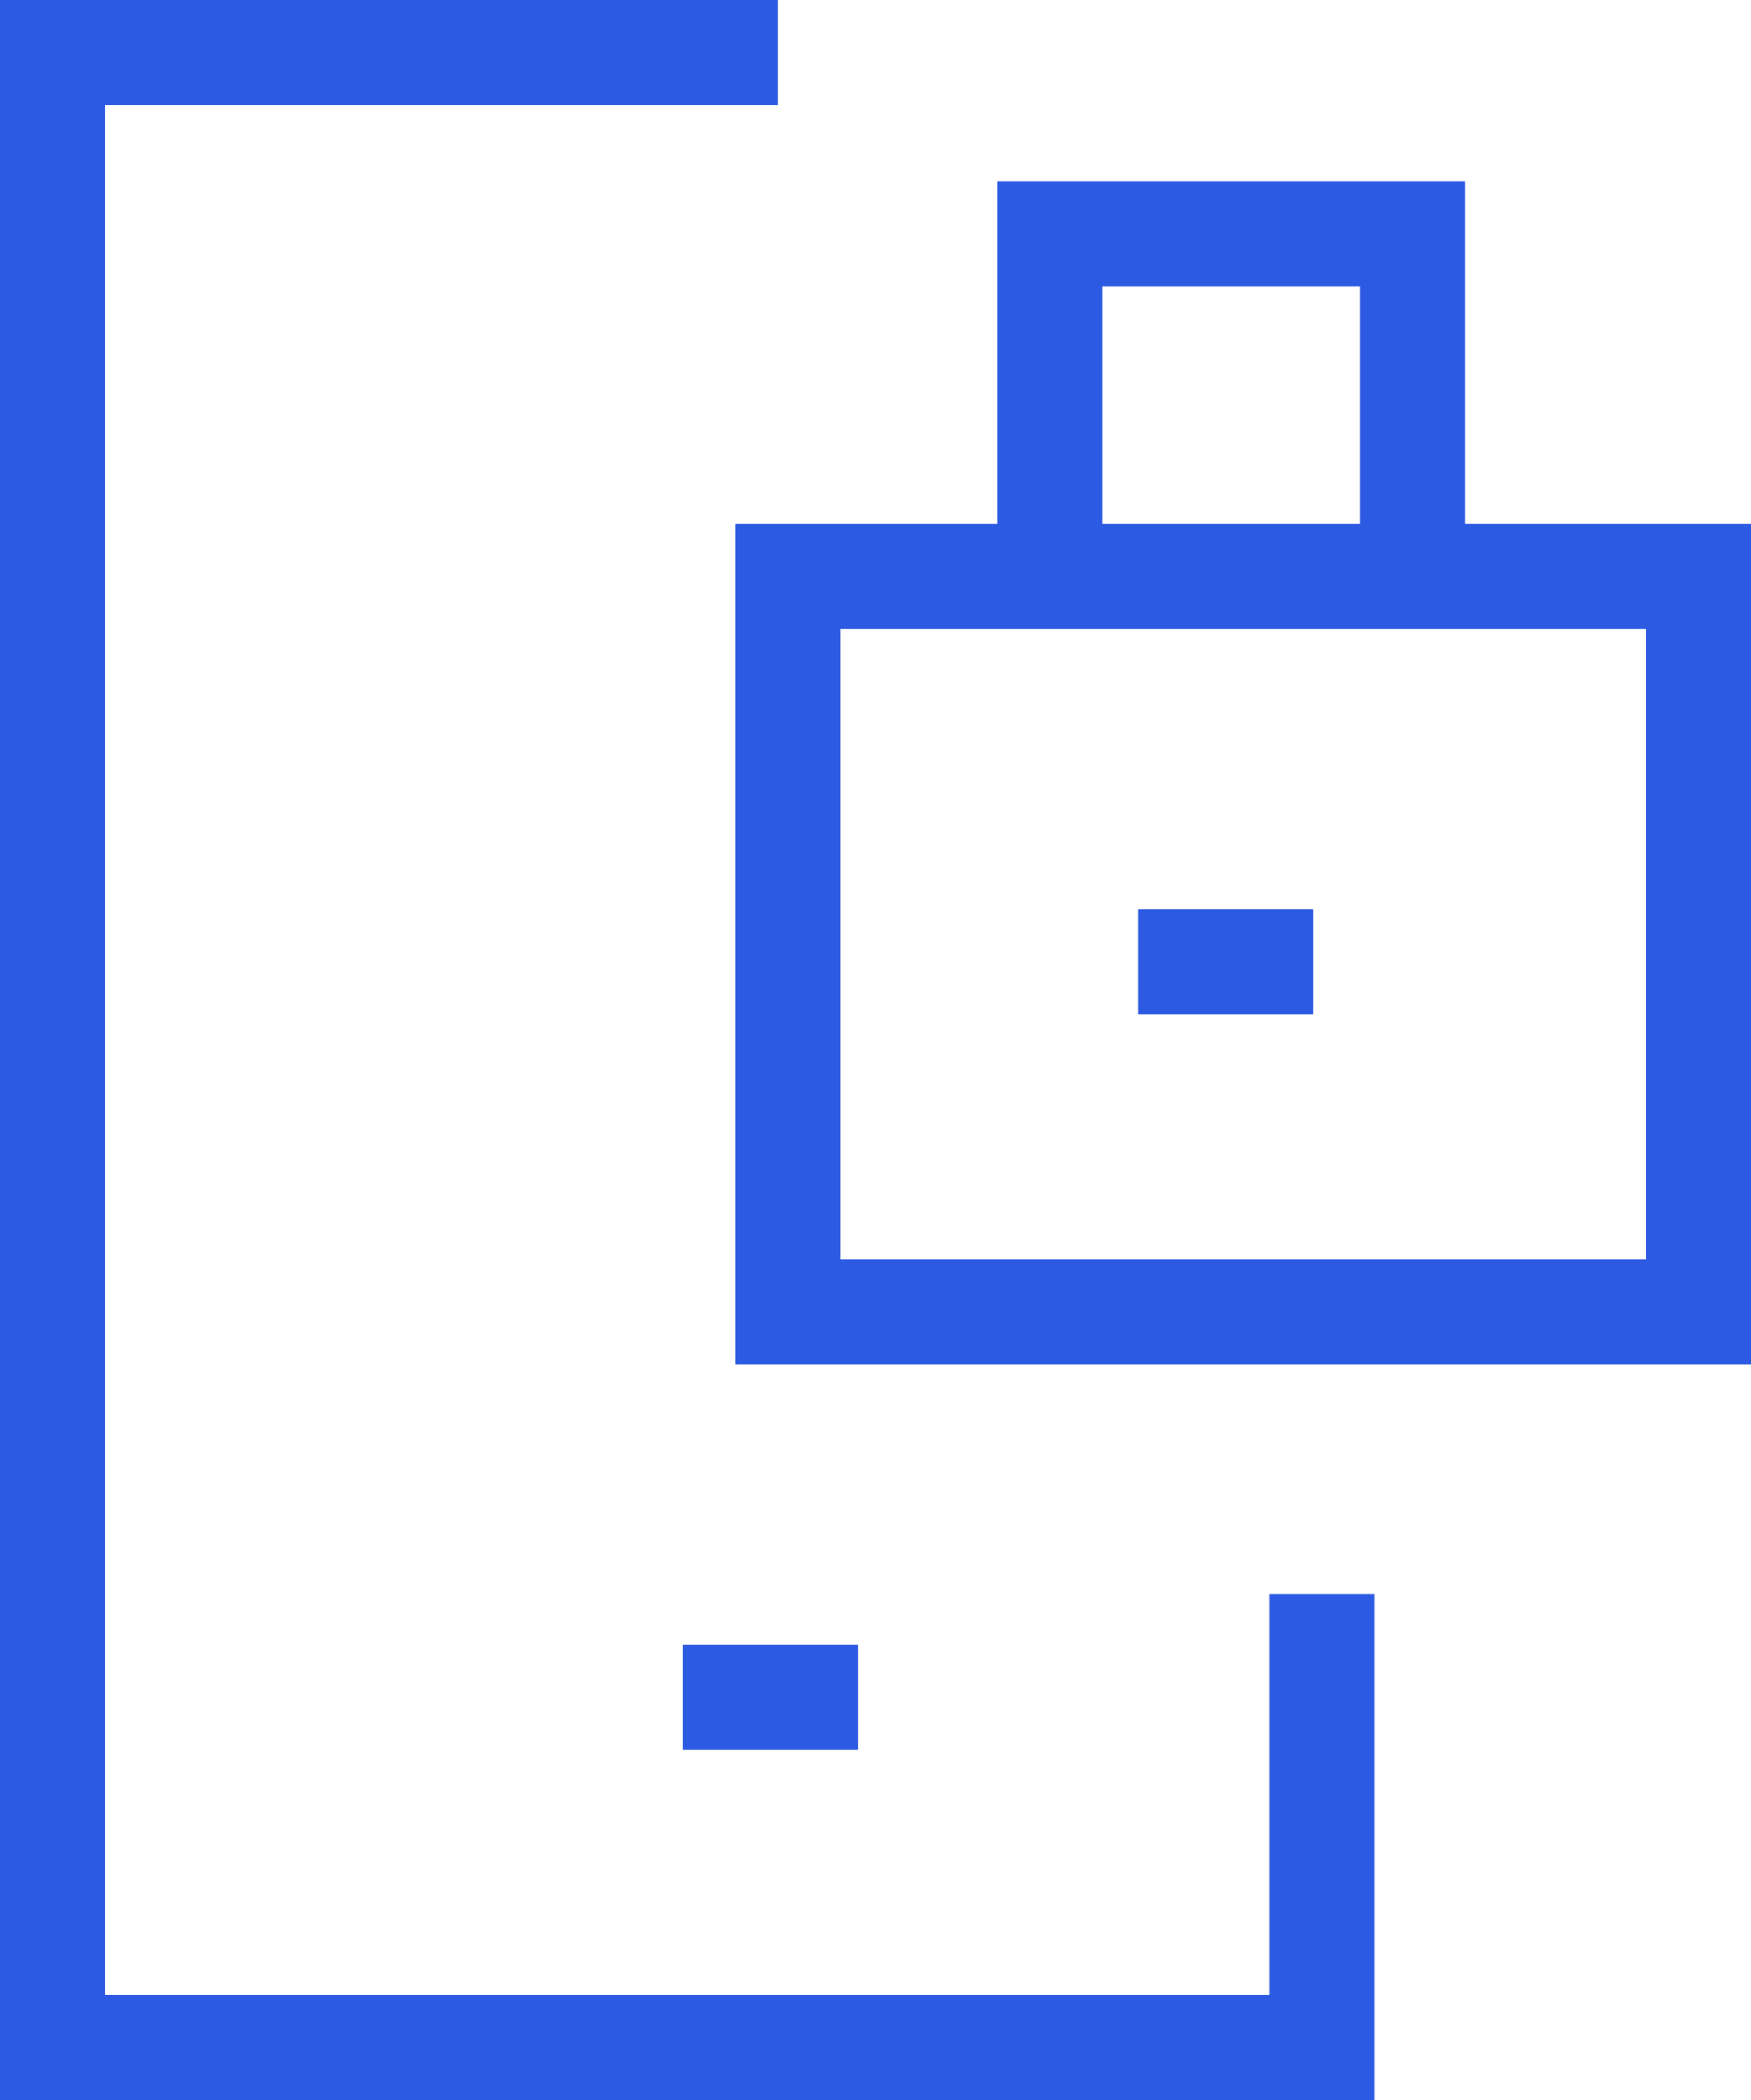 <svg xmlns="http://www.w3.org/2000/svg" width="50" height="59.96"><g data-name="Group 585" fill="none" stroke="#2d5ae2" stroke-miterlimit="10" stroke-width="3"><path data-name="Path 718" d="M22.213 1.5H1.5v56.96h36.247V45.514"/><path data-name="Line 221" d="M19.5 48.46h5"/></g><g data-name="Group 593"><g data-name="Group 592"><g data-name="Group 591"><g data-name="Group 590"><g data-name="Group 589"><g data-name="Group 588"><g data-name="Group 587"><g data-name="Group 586" fill="none" stroke="#2d5ae2" stroke-miterlimit="10" stroke-width="3"><path data-name="Rectangle 204" d="M22.5 16.459h26v21h-26z"/><path data-name="Path 719" d="M29.979 17.034V6.678h10.356v10.356"/><path data-name="Line 222" d="M32.5 27.459h5"/></g></g></g></g></g></g></g></g></svg>